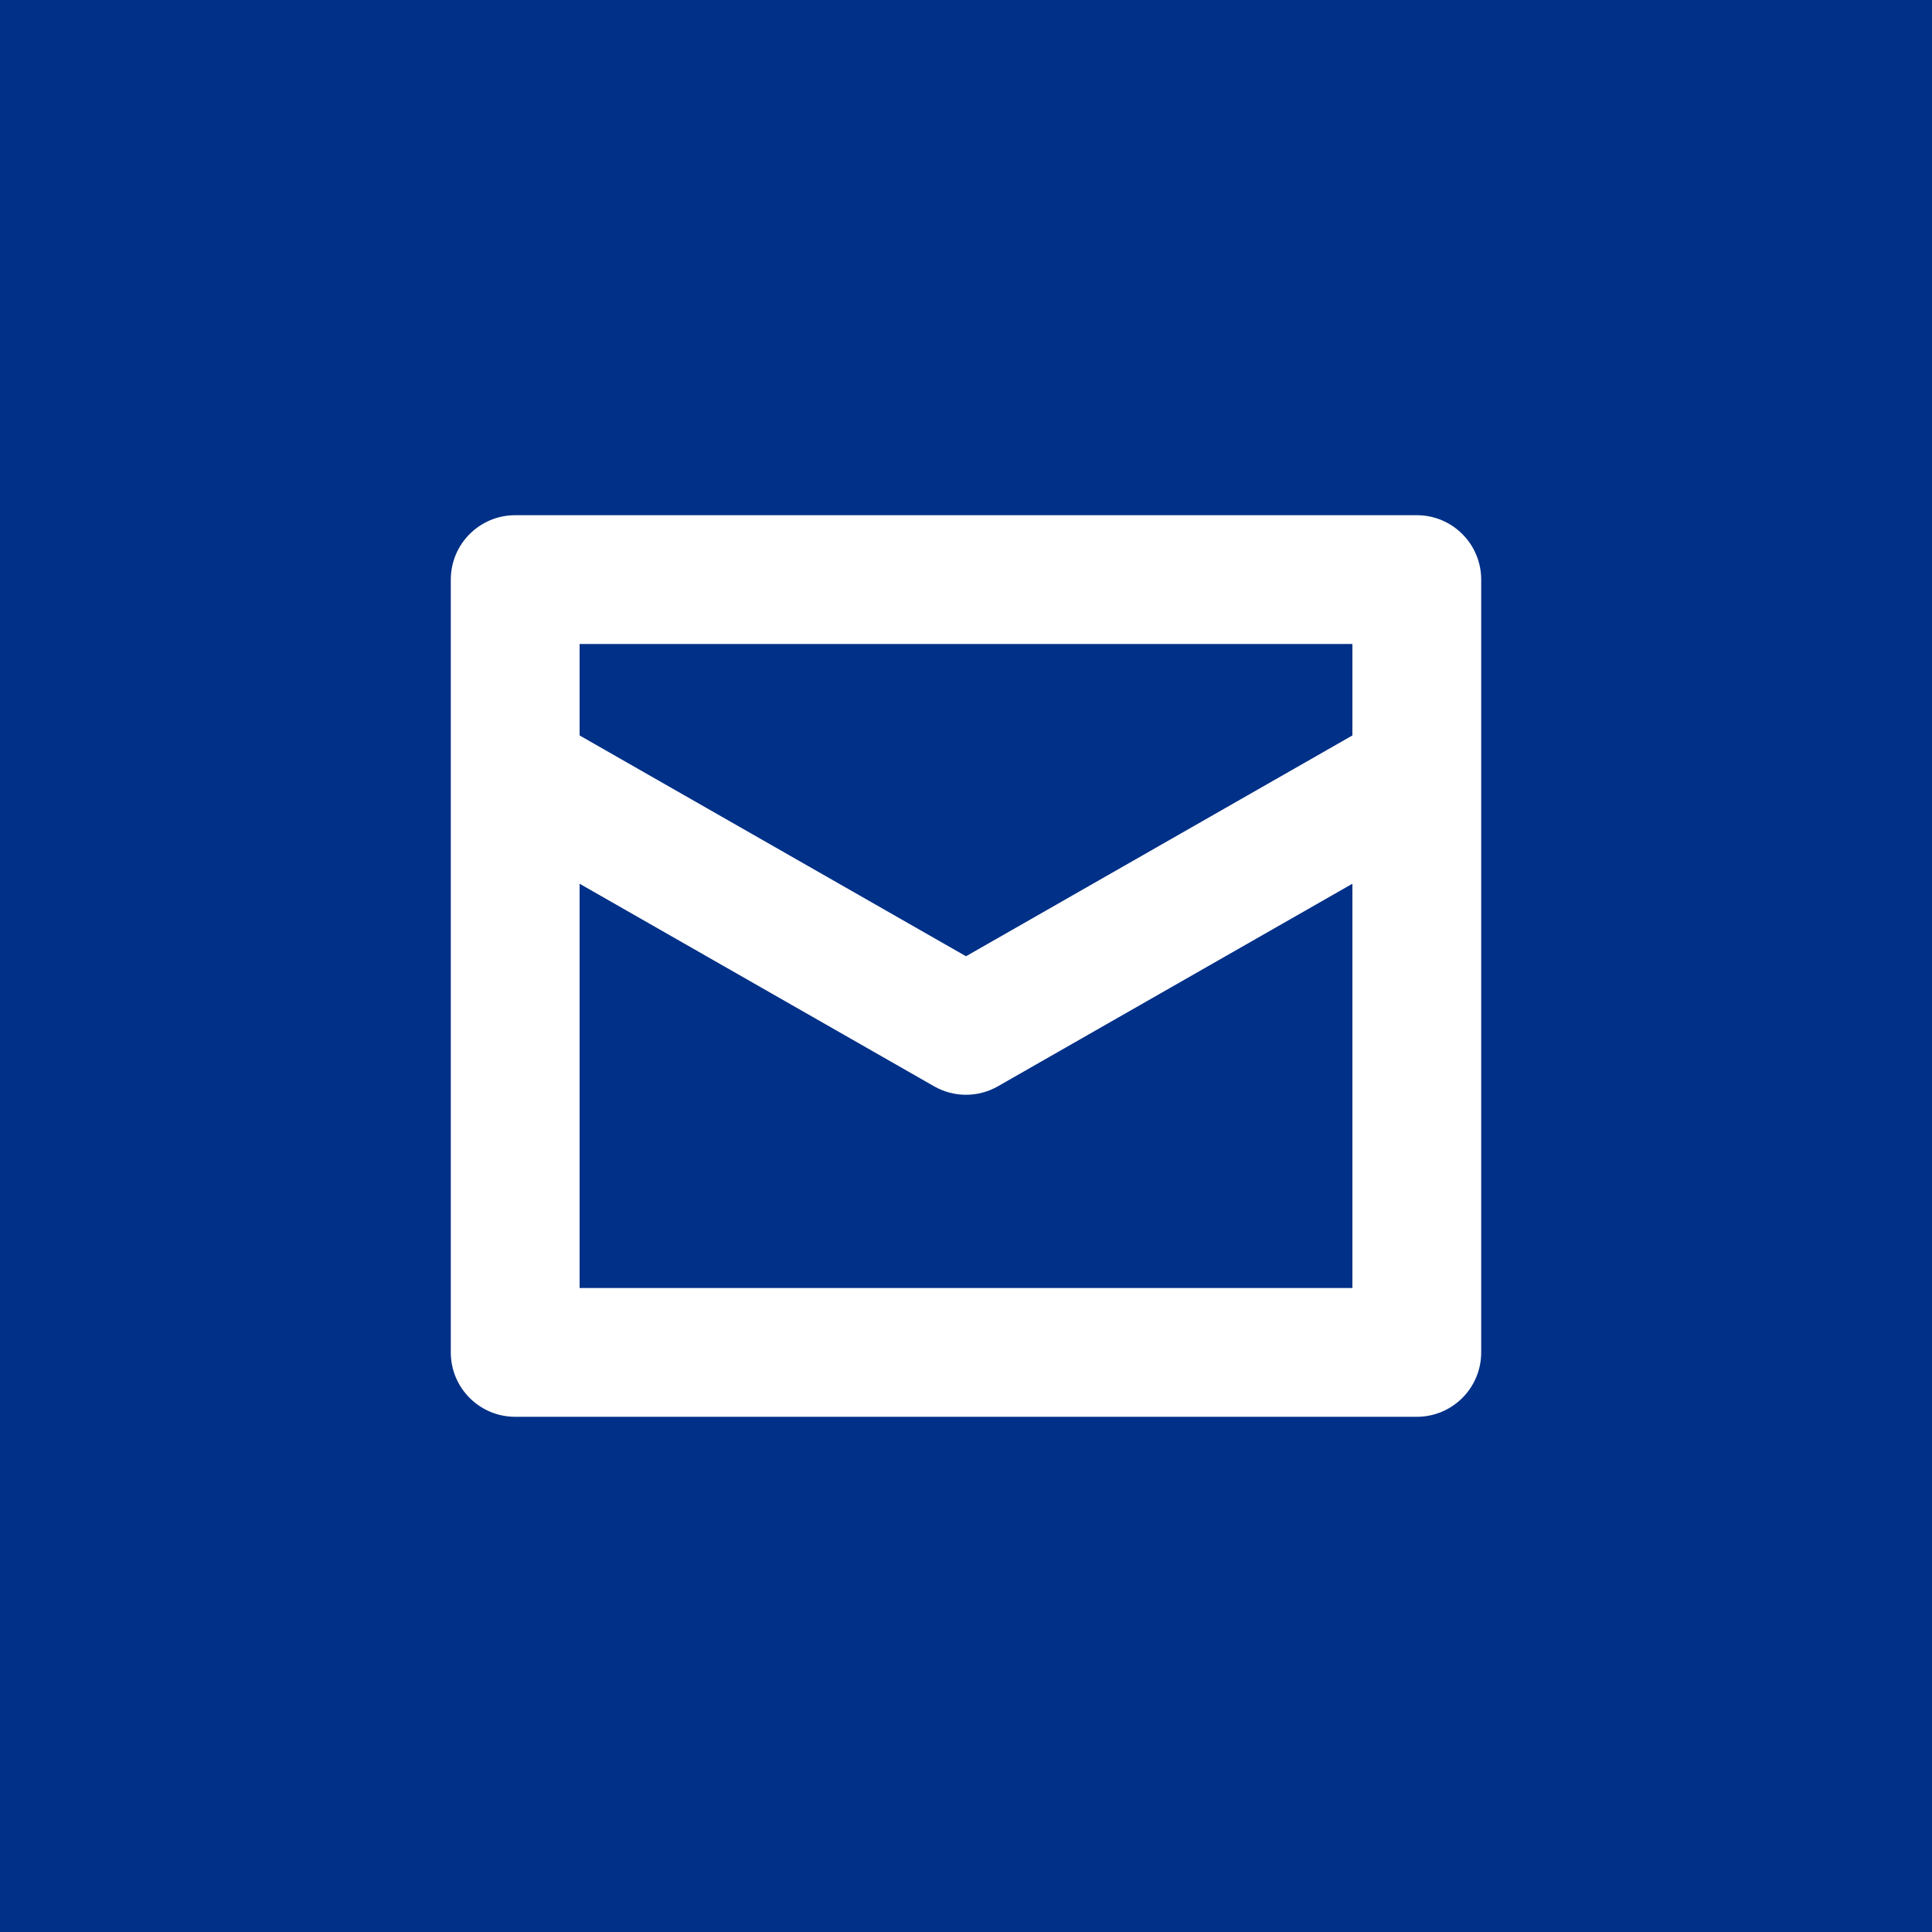 <?xml version="1.0" encoding="UTF-8"?>
<svg width="24px" height="24px" viewBox="0 0 24 24" version="1.1" xmlns="http://www.w3.org/2000/svg" xmlns:xlink="http://www.w3.org/1999/xlink">
    <!-- Generator: sketchtool 51.2 (57519) - http://www.bohemiancoding.com/sketch -->
    <title>C1A14DE1-F9FD-41B2-817F-5E86A21AEAD2</title>
    <desc>Created with sketchtool.</desc>
    <defs></defs>
    <g id="Daracon" stroke="none" stroke-width="1" fill="none" fill-rule="evenodd">
        <g id="Projects---Individual-Project---30%-Light" transform="translate(-578, -2776)">
            <g id="Group-5" transform="translate(200, 2654)">
                <g id="email" transform="translate(378, 122)">
                    <rect id="Rectangle-25" fill="#003087" x="0" y="0" width="24" height="24"></rect>
                    <g id="email-84" transform="translate(5.6, 6.4)" fill="#FFFFFF" fill-rule="nonzero">
                        <path d="M12,0 L0.8,0 C0.358,0 0,0.358 0,0.8 L0,10.4 C0,10.842 0.358,11.2 0.8,11.2 L12,11.2 C12.442,11.2 12.8,10.842 12.8,10.4 L12.8,0.8 C12.8,0.358 12.442,0 12,0 Z M11.2,9.6 L1.6,9.6 L1.6,4.578 L6.003,7.094 C6.25,7.235 6.551,7.235 6.797,7.094 L11.2,4.578 L11.2,9.6 Z M11.2,2.736 L6.4,5.479 L1.6,2.736 L1.6,1.6 L11.2,1.6 L11.2,2.736 Z" id="Shape"></path>
                    </g>
                </g>
            </g>
        </g>
    </g>
</svg>